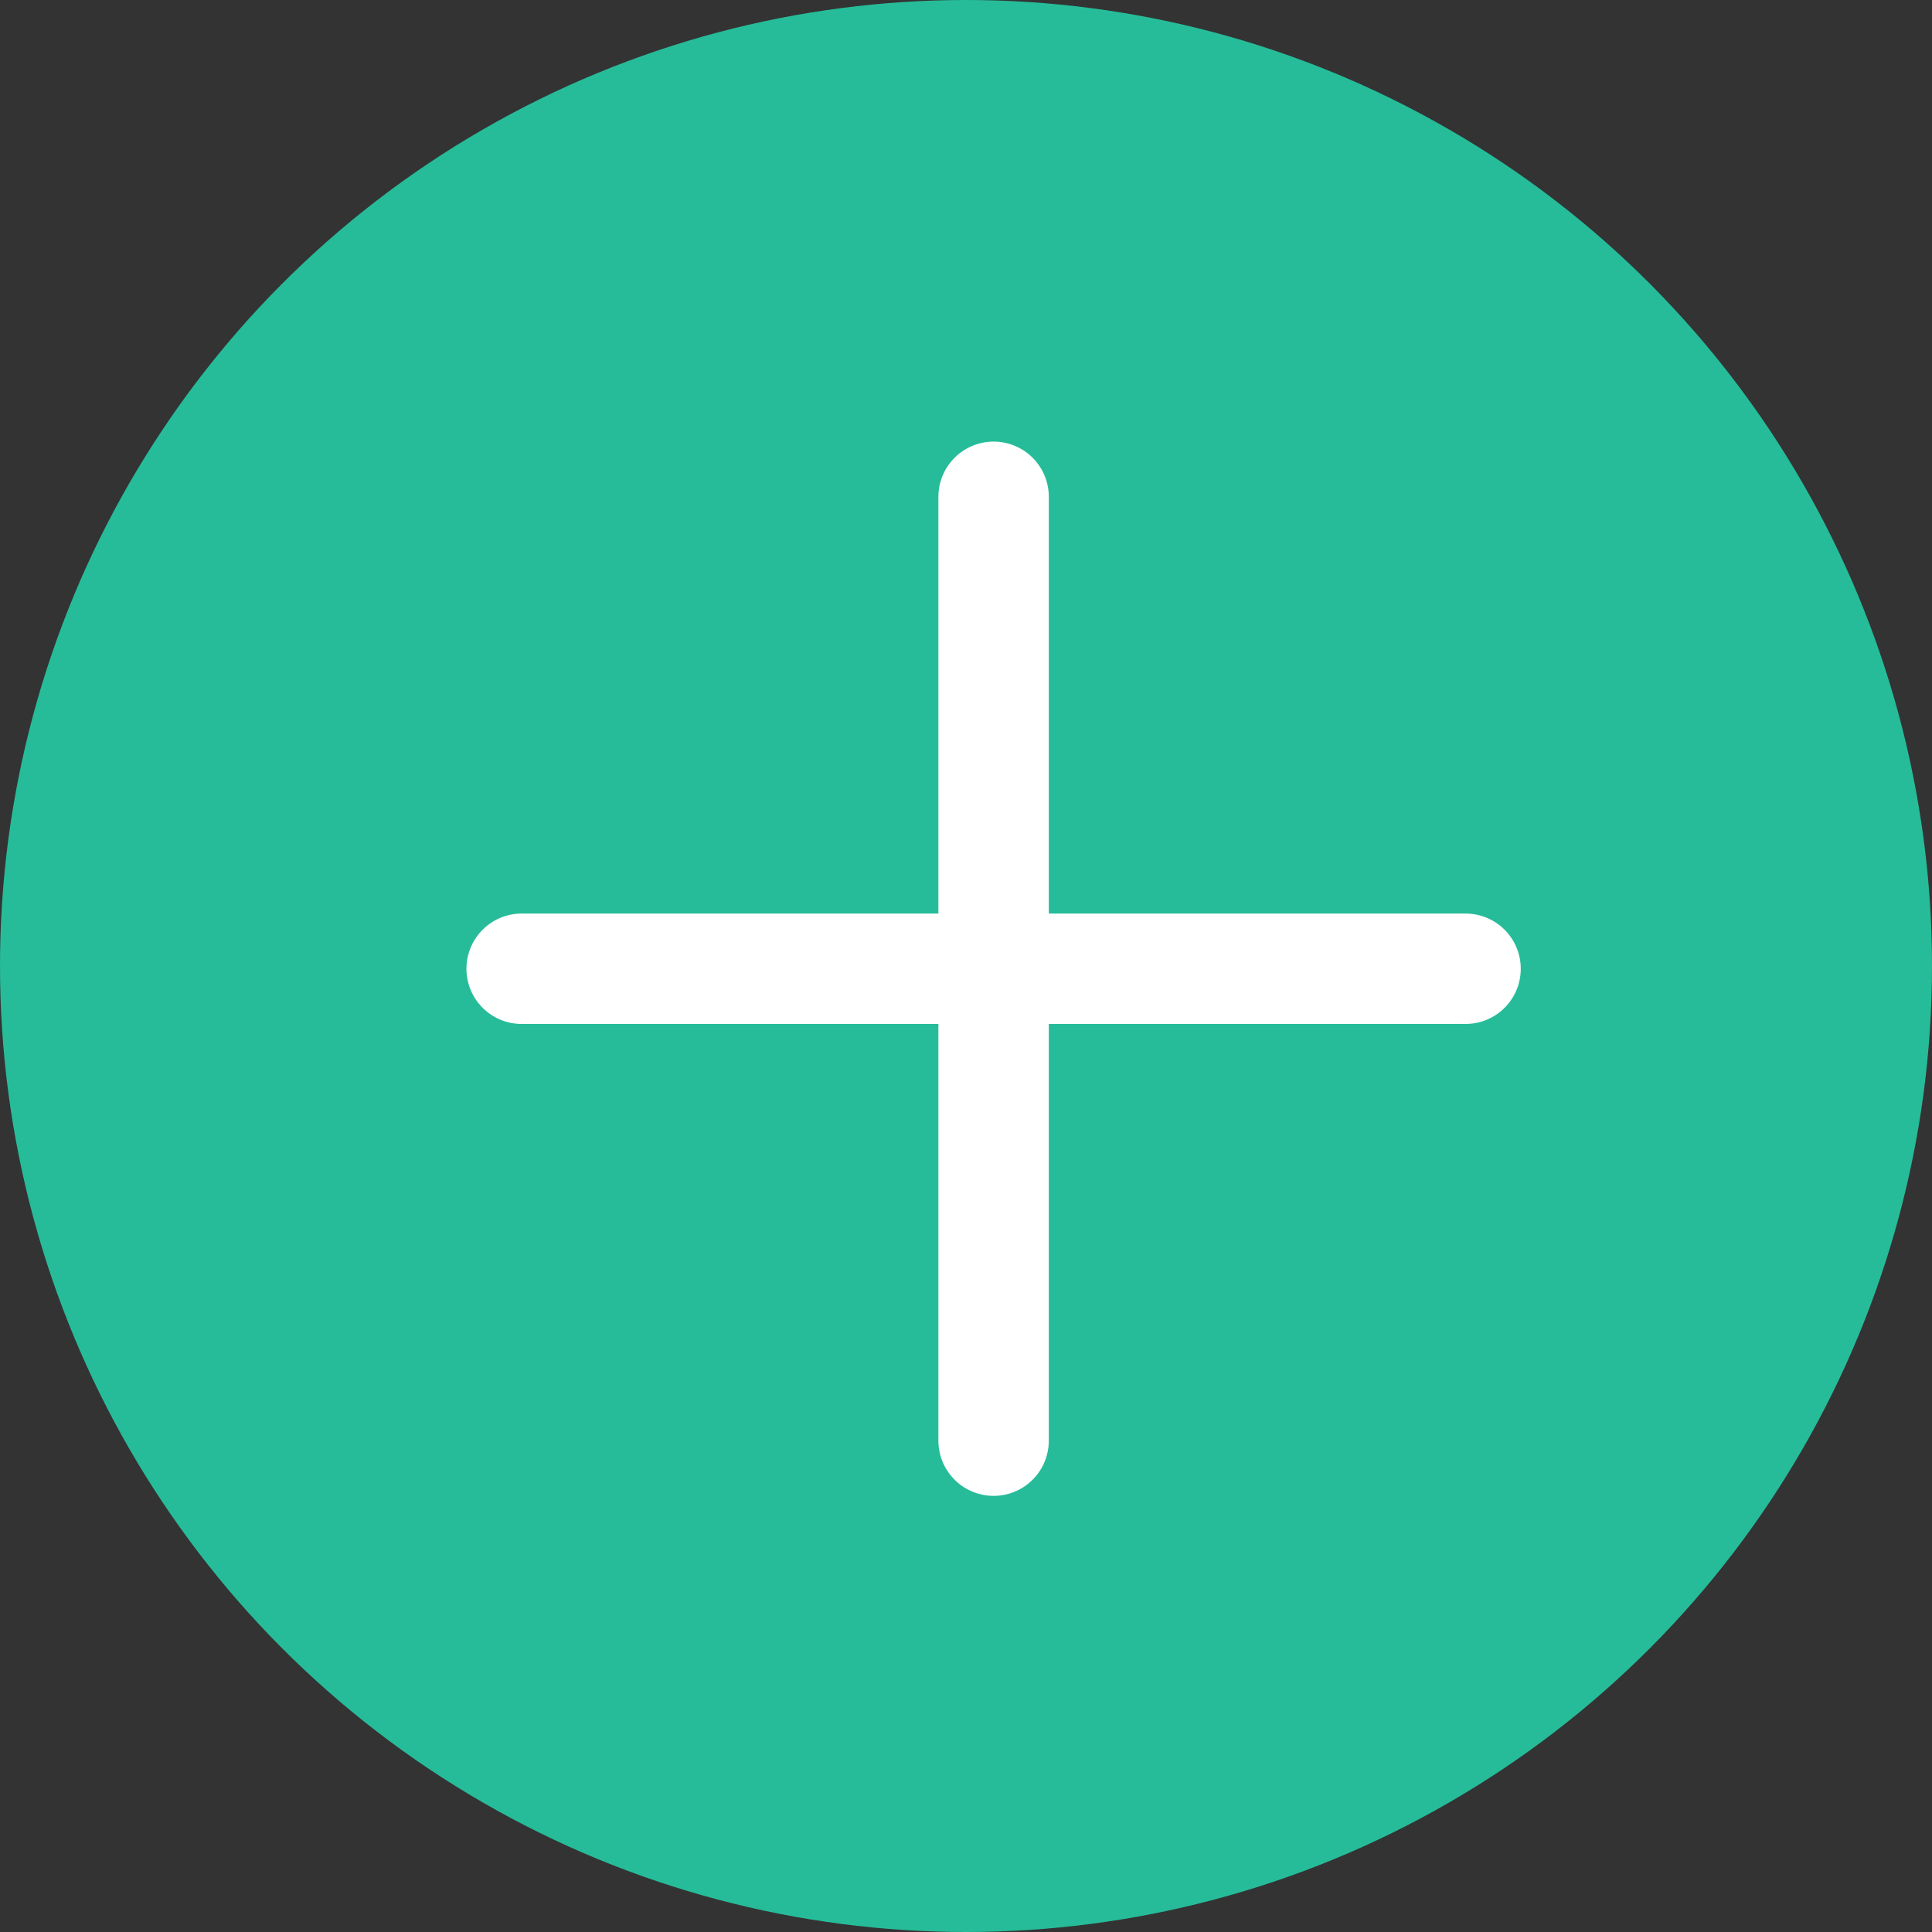 <?xml version="1.0" encoding="UTF-8"?> <svg xmlns="http://www.w3.org/2000/svg" width="35" height="35" viewBox="0 0 35 35" fill="none"><rect x="0" y="0" width="35" height="35" fill="#333333" stroke="none"/> <circle cx="17.5" cy="17.5" r="17.5" fill="#26BC99"></circle> <path d="M18 9V17.55M18 26.099V17.55M18 17.55H26.55L9.45 17.55" stroke="white" stroke-width="2" stroke-linecap="round" stroke-linejoin="round"></path> </svg> 
